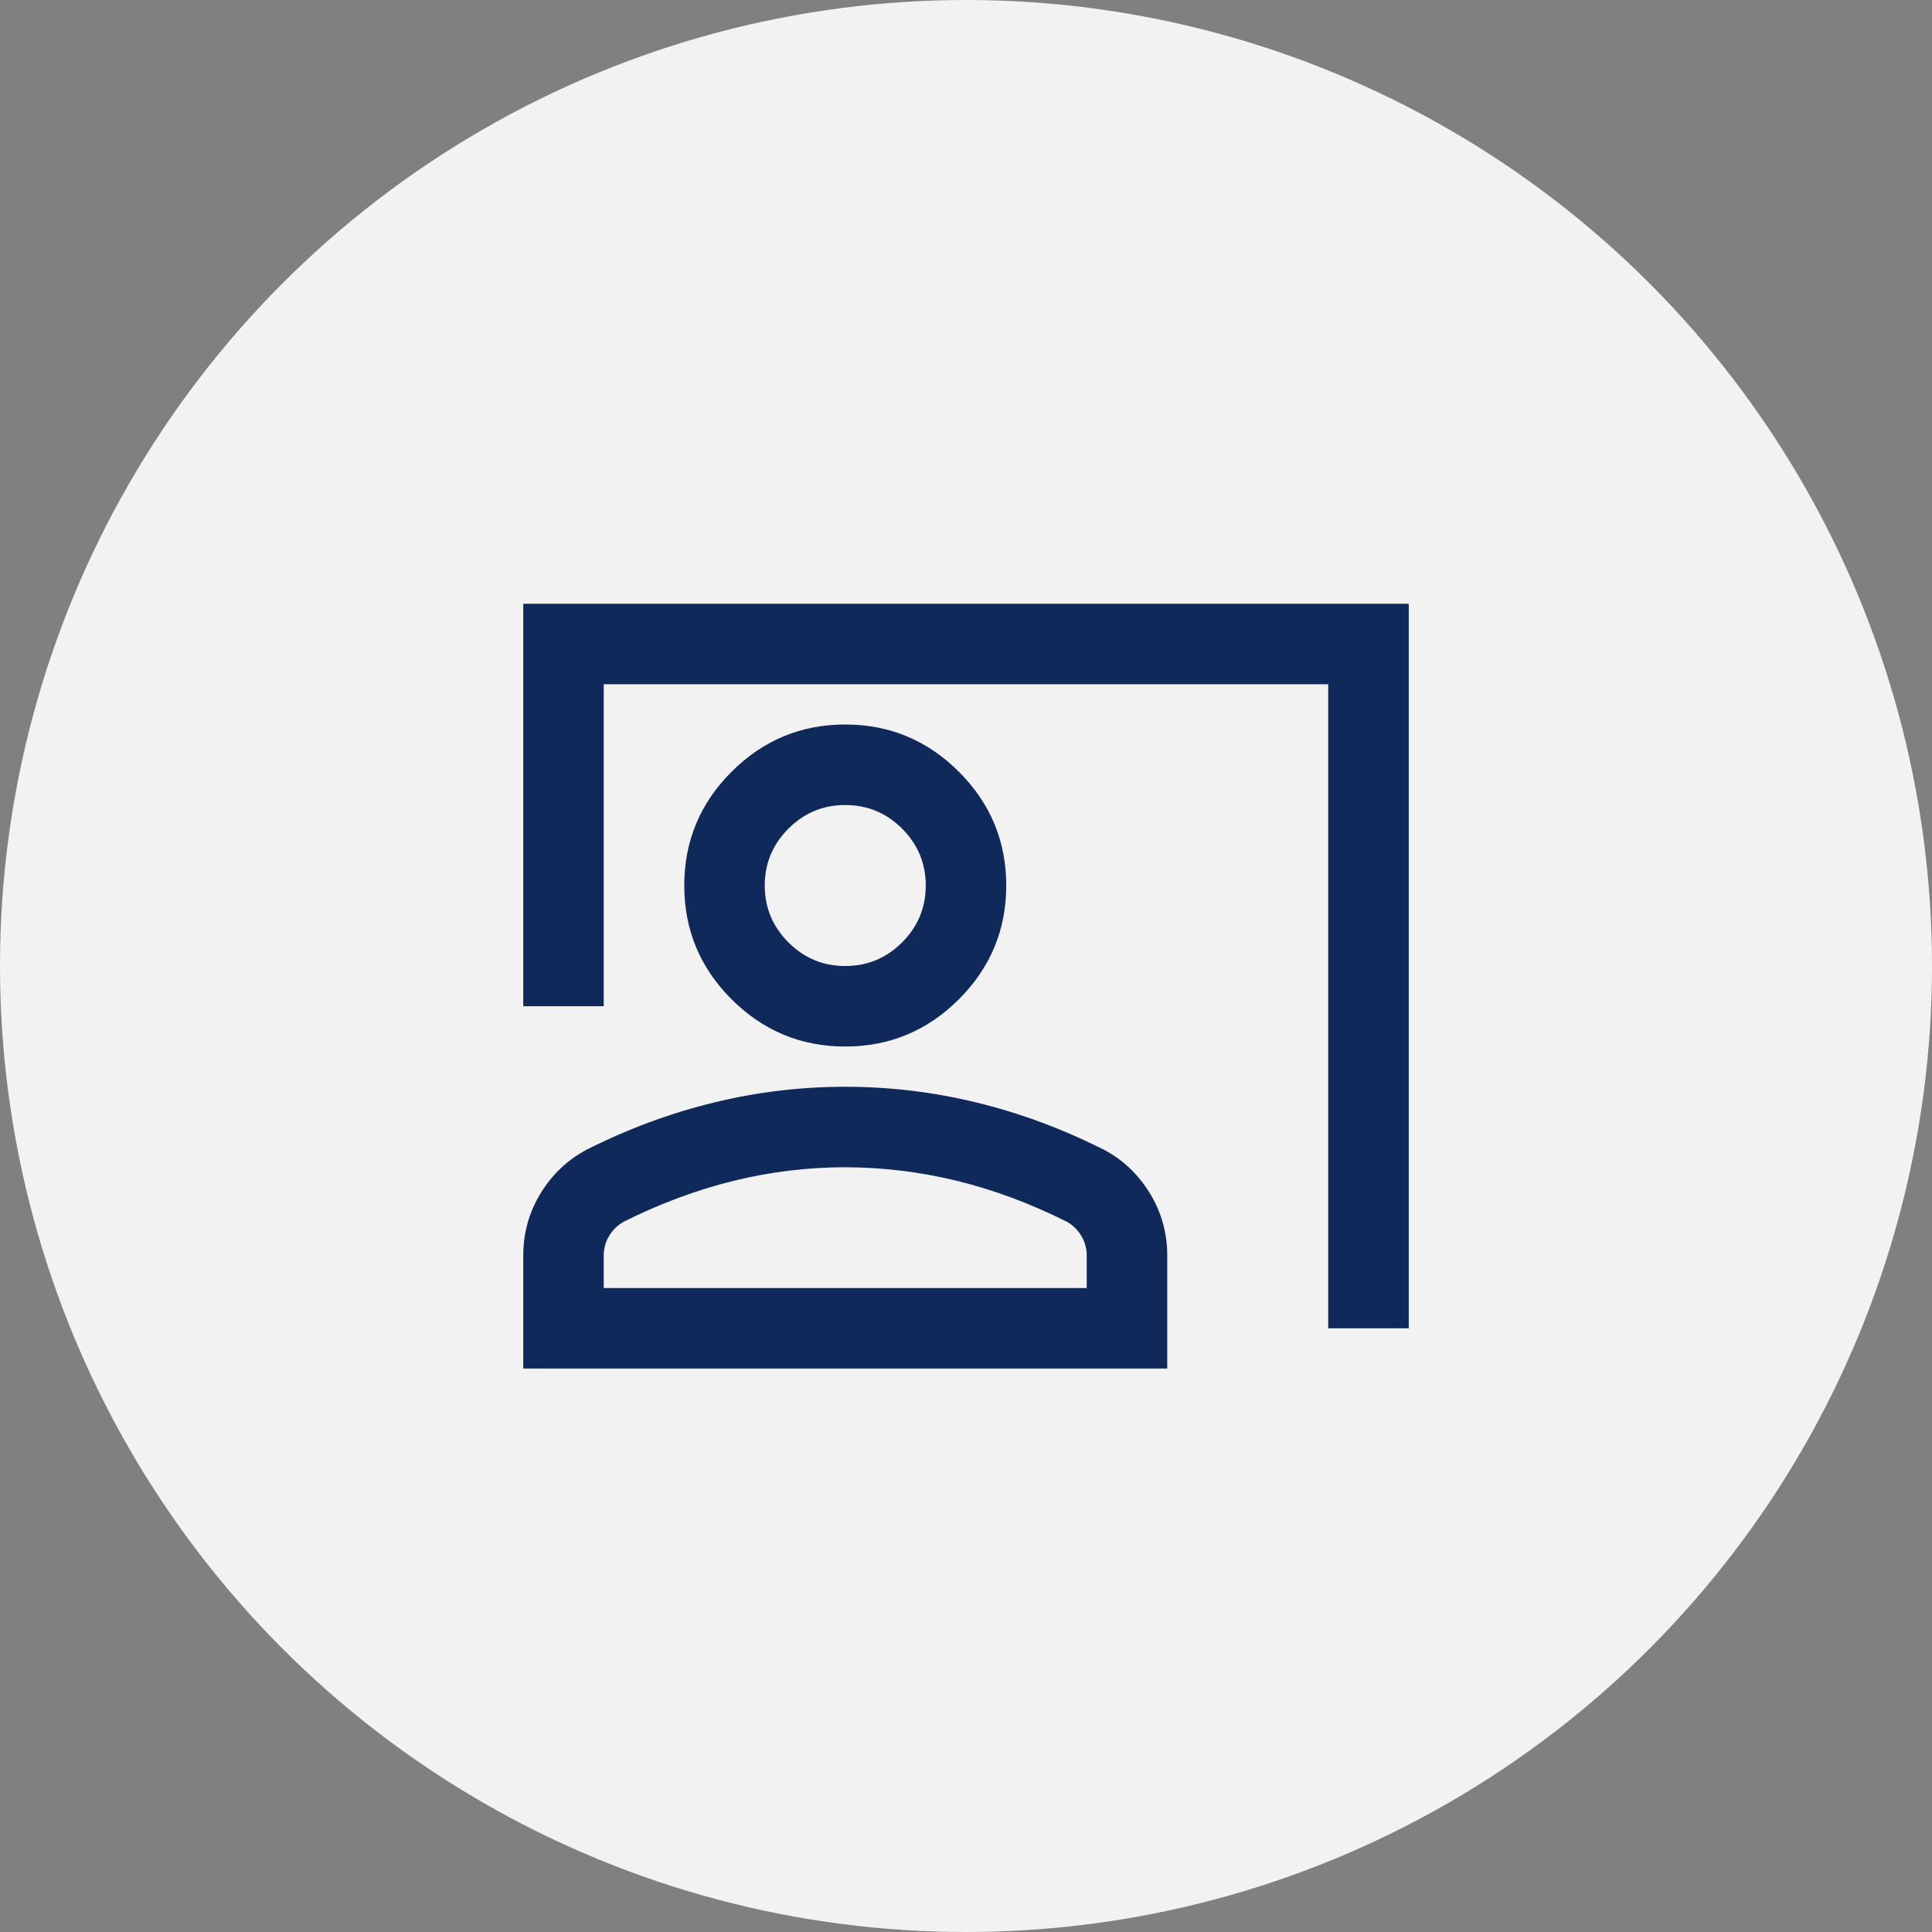 <svg width="35" height="35" viewBox="0 0 35 35" fill="none" xmlns="http://www.w3.org/2000/svg">
<rect x="0" y="0" width="35" height="35" fill="#808080" stroke="none"/>
<g id="IC PREGUNTAS">
<circle id="Ellipse 8" cx="17.5" cy="17.5" r="17.5" fill="#F2F2F2"/>
<path id="Vector" d="M24.062 24.063V12.396H10.937V18.229H9.479V10.938H25.521V24.063H24.062ZM15.312 18.959C14.51 18.959 13.824 18.673 13.252 18.102C12.681 17.531 12.396 16.844 12.396 16.042C12.396 15.24 12.681 14.553 13.252 13.982C13.824 13.411 14.51 13.125 15.312 13.125C16.114 13.125 16.801 13.411 17.372 13.982C17.943 14.553 18.229 15.24 18.229 16.042C18.229 16.844 17.943 17.531 17.372 18.102C16.801 18.673 16.114 18.959 15.312 18.959ZM15.312 17.5C15.713 17.5 16.057 17.358 16.343 17.072C16.628 16.787 16.771 16.443 16.771 16.042C16.771 15.641 16.628 15.298 16.343 15.012C16.057 14.727 15.714 14.584 15.312 14.584C14.911 14.584 14.568 14.726 14.283 15.012C13.997 15.298 13.854 15.641 13.854 16.042C13.854 16.443 13.997 16.786 14.283 17.072C14.569 17.358 14.912 17.501 15.312 17.5ZM9.479 24.792V22.75C9.479 22.337 9.585 21.957 9.798 21.611C10.011 21.265 10.294 21.001 10.646 20.818C11.399 20.441 12.165 20.159 12.943 19.971C13.72 19.782 14.51 19.688 15.312 19.688C16.114 19.688 16.904 19.782 17.682 19.971C18.46 20.159 19.226 20.442 19.979 20.818C20.331 21 20.614 21.265 20.827 21.611C21.04 21.958 21.146 22.337 21.146 22.75V24.792H9.479ZM10.937 23.334H19.687V22.75C19.687 22.617 19.654 22.495 19.587 22.386C19.521 22.276 19.433 22.191 19.323 22.131C18.666 21.802 18.004 21.556 17.336 21.392C16.667 21.229 15.993 21.147 15.312 21.146C14.632 21.146 13.957 21.228 13.289 21.392C12.62 21.557 11.958 21.803 11.302 22.131C11.193 22.191 11.104 22.276 11.037 22.386C10.97 22.495 10.937 22.617 10.937 22.75V23.334Z" fill="#0F295A"/>
</g>
</svg>
